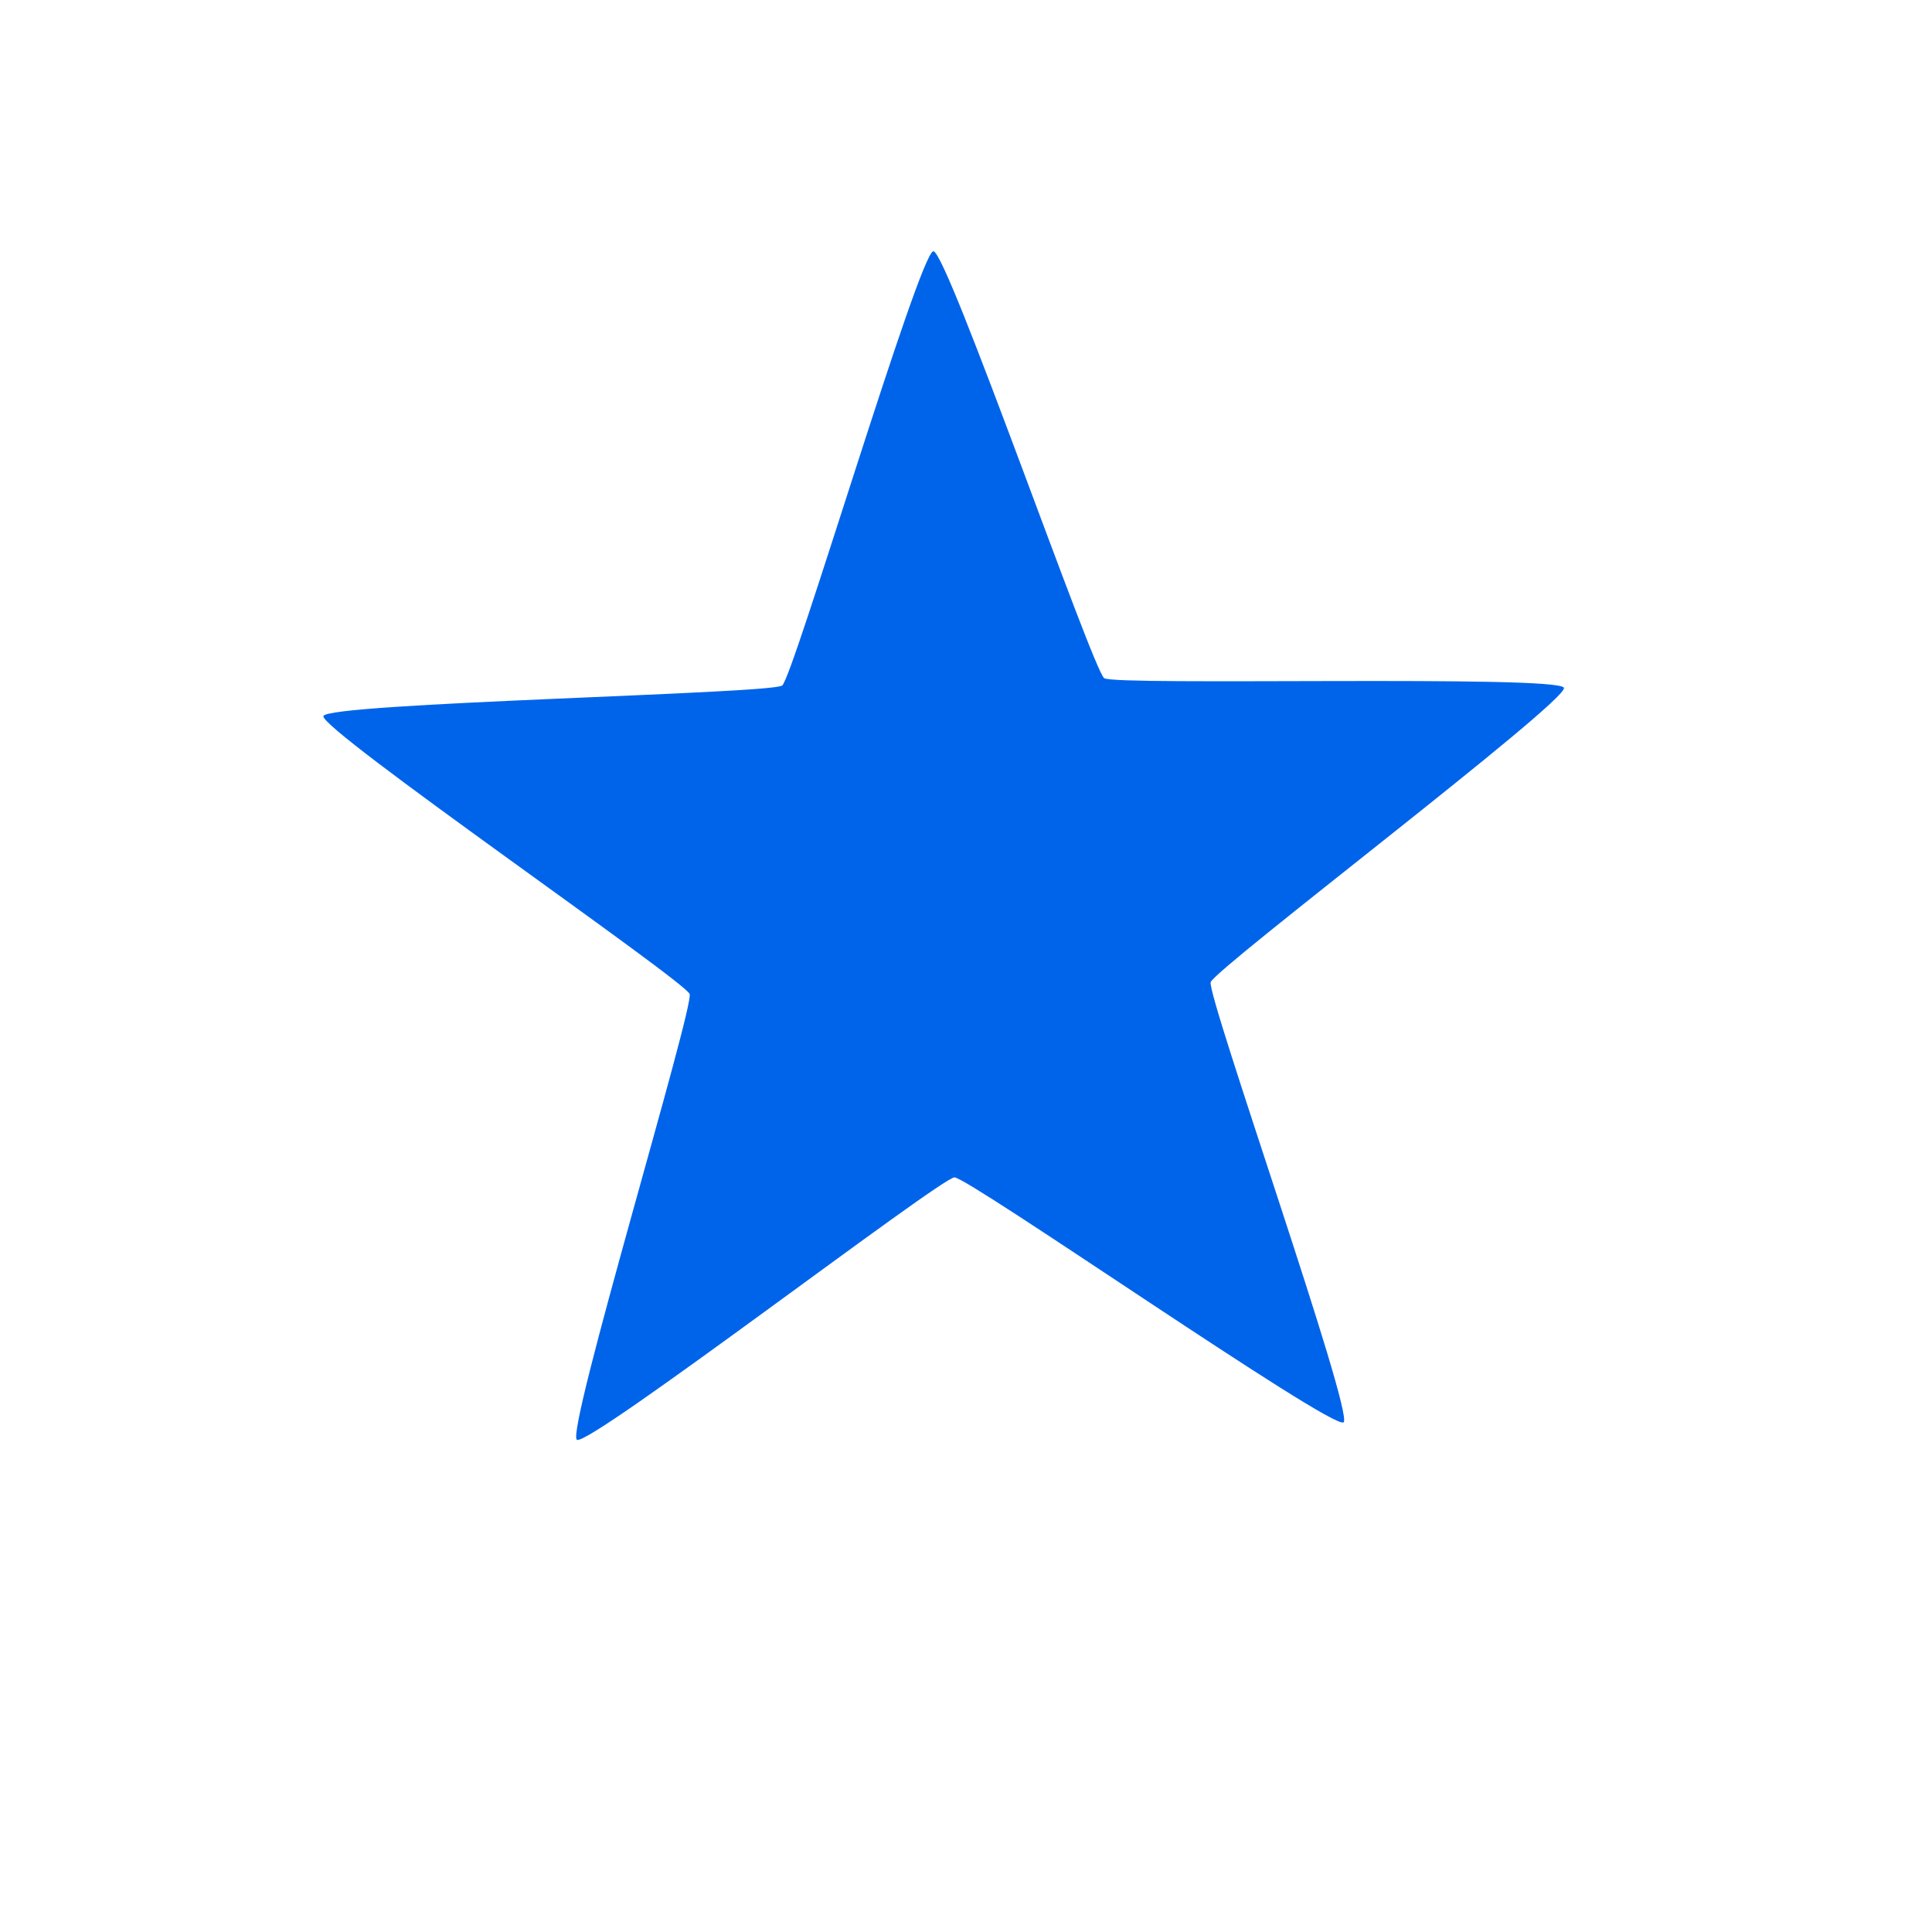 <?xml version="1.0" encoding="UTF-8" standalone="no"?>
<!-- Created with Inkscape (http://www.inkscape.org/) -->

<svg
   width="33.772mm"
   height="33.772mm"
   viewBox="0 0 33.772 33.772"
   version="1.1"
   id="svg5"
   xml:space="preserve"
   xmlns="http://www.w3.org/2000/svg"
   xmlns:svg="http://www.w3.org/2000/svg"><defs
     id="defs2" /><g
     id="layer1"
     transform="translate(-15.491,-126.777)" /><g
     id="layer4"
     transform="translate(-15.491,-126.777)" /><g
     id="layer5"
     transform="translate(-15.491,-126.777)" /><path
     style="fill:#0064eb;fill-opacity:1;stroke-width:0.465;stroke-linejoin:round"
     id="path3213"
     d="m 23.486,24.863 c -0.192,0.146 -6.561,-4.288 -6.802,-4.282 -0.241,0.005 -6.402,4.725 -6.6,4.587 -0.198,-0.137 2.051,-7.565 1.971,-7.792 -0.08,-0.228 -6.472,-4.628 -6.402,-4.859 0.069,-0.231 7.828,-0.387 8.02,-0.534 0.192,-0.146 2.402,-7.585 2.643,-7.591 0.241,-0.005 2.787,7.325 2.986,7.463 0.198,0.137 7.956,-0.06 8.036,0.168 0.08,0.228 -6.105,4.915 -6.175,5.146 -0.069,0.231 2.515,7.548 2.323,7.695 z" /></svg>
